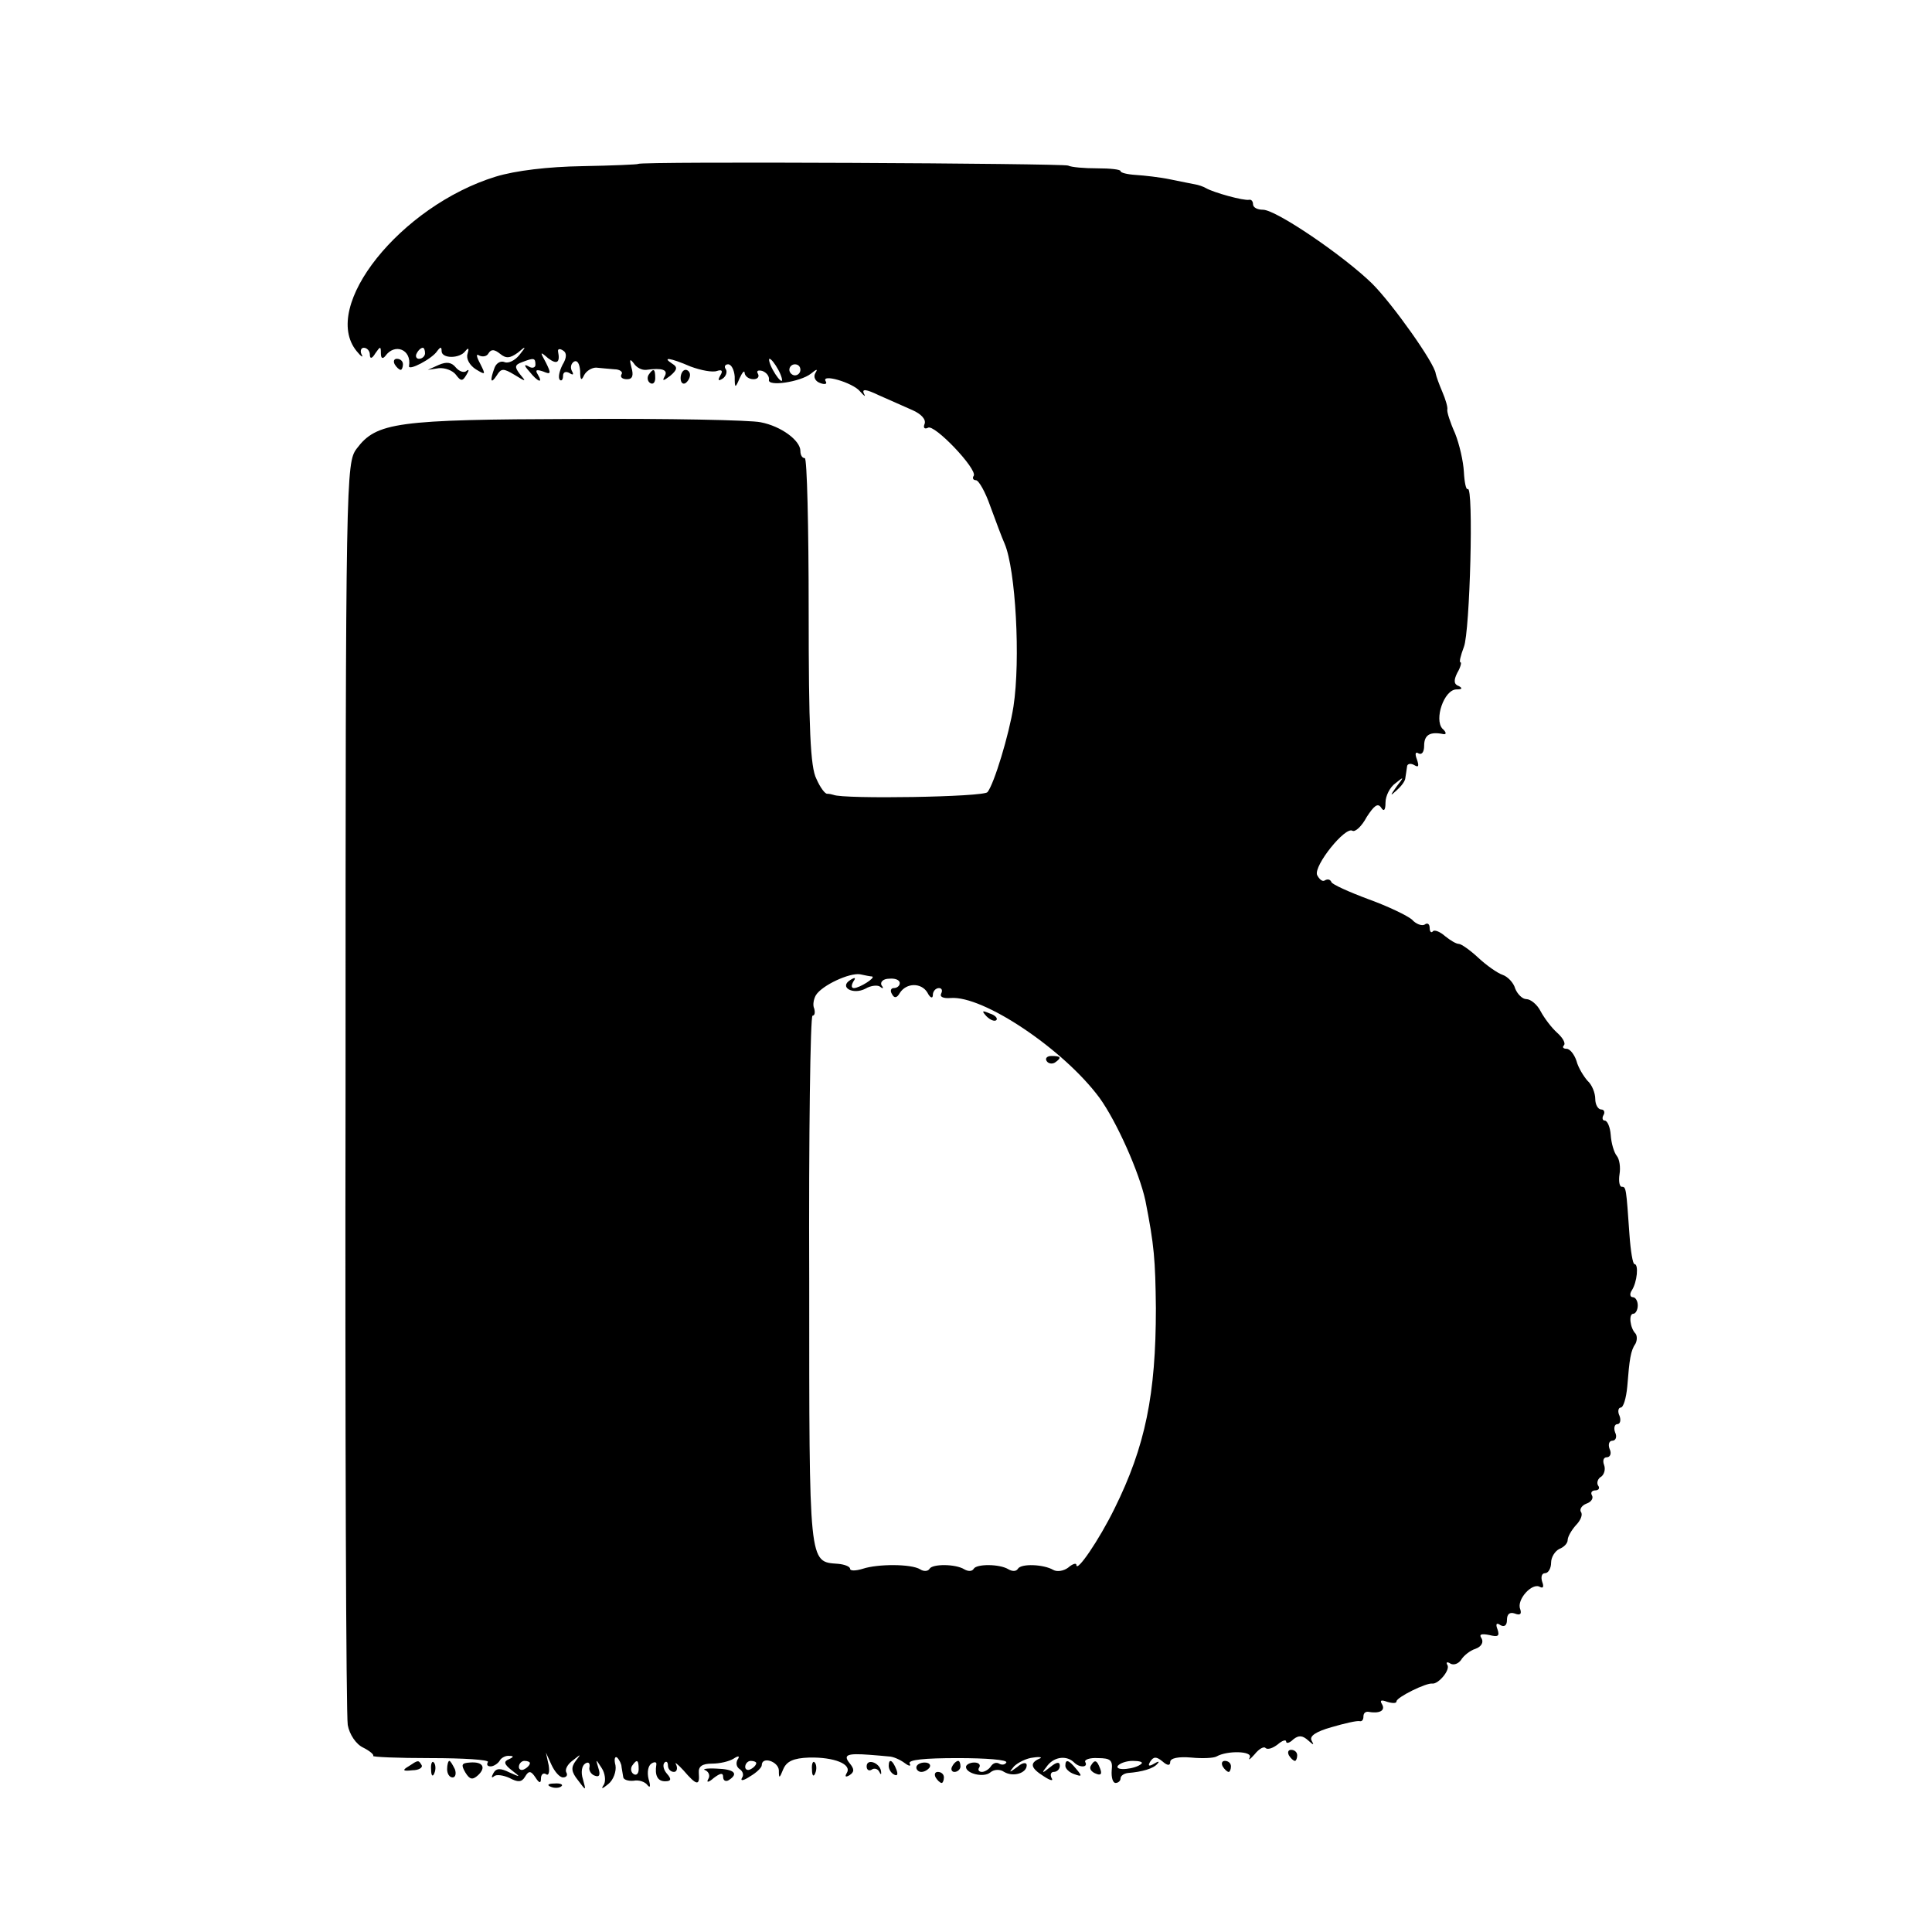 <?xml version="1.0" standalone="no"?>
<!DOCTYPE svg PUBLIC "-//W3C//DTD SVG 20010904//EN"
 "http://www.w3.org/TR/2001/REC-SVG-20010904/DTD/svg10.dtd">
<svg version="1.0" xmlns="http://www.w3.org/2000/svg"
 width="350pt" height="350pt" viewBox="0 0 350 350"
 preserveAspectRatio="xMidYMid meet">
<g transform="translate(0,350) scale(0.1,-0.1)"
fill="#000000" stroke="none">
<path d="M1156 3203 c-1 -1 -46 -3 -101 -4 -62 -1 -121 -8 -157 -19 -172 -53
-318 -235 -252 -316 8 -10 13 -13 9 -6 -3 6 -1 12 4 12 6 0 11 -6 11 -12 0 -9
4 -8 10 2 9 13 10 13 10 0 0 -9 3 -11 8 -5 17 24 48 12 43 -18 -2 -10 42 13
51 27 6 8 8 8 8 0 0 -14 33 -14 43 0 6 7 7 5 4 -5 -3 -9 4 -21 15 -28 18 -11
18 -10 8 10 -7 13 -8 19 -2 15 6 -3 14 -2 17 4 5 8 11 7 21 -1 11 -9 18 -8 32
2 15 13 16 12 3 -4 -8 -10 -20 -16 -27 -13 -7 3 -15 -2 -18 -10 -9 -24 -7 -31
4 -14 8 13 12 13 32 1 21 -13 22 -13 10 1 -10 13 -10 17 4 22 21 8 24 8 24 -5
0 -5 -6 -7 -12 -3 -9 5 -9 2 1 -9 15 -19 26 -23 15 -5 -5 8 -2 9 10 5 14 -6
15 -4 5 16 -11 20 -11 21 4 8 16 -12 22 -8 18 12 -1 5 3 6 9 2 7 -4 7 -13 -1
-26 -6 -12 -8 -23 -5 -27 3 -3 6 0 6 7 0 7 5 9 12 5 6 -4 8 -3 4 4 -3 6 -2 13
4 17 6 3 10 -4 11 -17 0 -16 2 -19 7 -8 4 8 14 14 22 14 8 -1 23 -2 33 -3 10
0 16 -5 13 -9 -3 -5 1 -9 10 -9 10 0 12 7 8 21 -4 15 -3 17 4 8 5 -8 15 -13
23 -12 29 4 40 0 33 -12 -5 -9 -2 -8 10 1 13 11 14 16 4 22 -20 13 -4 11 33
-5 19 -7 40 -11 48 -8 9 3 11 0 6 -8 -5 -9 -4 -11 4 -6 6 4 9 12 6 17 -4 5 -1
9 4 9 6 0 11 -10 12 -22 0 -22 1 -22 9 -3 5 11 9 15 9 9 1 -6 8 -11 16 -11 8
0 11 5 8 10 -3 5 0 7 8 5 8 -3 13 -10 12 -16 -3 -13 57 -4 76 11 11 9 13 9 8
1 -4 -7 0 -15 9 -18 8 -3 13 -2 10 3 -10 15 49 -2 62 -18 8 -9 11 -11 7 -4 -4
9 4 8 27 -3 18 -8 45 -20 61 -27 16 -7 25 -17 22 -25 -3 -7 0 -10 6 -7 11 8
90 -75 83 -87 -3 -4 -1 -8 4 -8 5 0 17 -21 26 -47 10 -27 21 -57 26 -68 20
-47 29 -210 16 -295 -8 -51 -35 -140 -47 -155 -6 -9 -261 -13 -279 -5 -3 1 -8
2 -11 2 -4 -1 -13 11 -20 27 -11 21 -14 92 -14 304 0 153 -3 277 -7 277 -5 0
-8 6 -8 13 0 19 -35 45 -72 52 -18 4 -168 7 -334 6 -326 -1 -362 -6 -398 -54
-19 -26 -20 -47 -20 -1154 -1 -621 1 -1141 4 -1158 3 -17 15 -35 28 -41 12 -6
20 -13 18 -15 -2 -2 44 -4 104 -4 60 0 106 -3 104 -7 -3 -5 -1 -8 5 -8 5 0 13
5 16 10 3 6 12 10 18 9 8 0 8 -2 -1 -6 -10 -4 -9 -9 5 -20 17 -13 16 -13 -4
-4 -16 8 -24 8 -29 -1 -4 -7 -4 -10 1 -6 4 4 17 2 28 -3 15 -8 22 -8 28 2 7
12 11 11 19 -1 7 -11 10 -11 10 -2 0 7 4 11 9 8 5 -4 7 4 5 16 l-5 23 10 -22
c6 -13 15 -23 21 -23 6 0 9 4 6 9 -3 5 2 15 12 22 15 12 15 12 5 -1 -9 -12 -8
-20 4 -35 15 -20 15 -20 9 2 -4 12 -2 24 4 28 6 4 9 1 8 -6 -2 -6 3 -14 10
-16 8 -3 10 2 6 14 -5 17 -5 17 6 0 6 -9 8 -23 4 -30 -6 -9 -3 -8 8 1 9 7 15
23 13 34 -3 11 -1 17 3 14 4 -4 8 -12 8 -17 1 -5 2 -13 3 -18 0 -5 9 -8 19 -7
9 2 21 -2 25 -8 5 -6 6 -2 2 11 -3 12 -1 24 5 28 6 4 10 3 9 -2 -3 -19 2 -30
16 -30 11 0 12 4 3 14 -6 7 -8 16 -4 20 3 3 6 1 6 -5 0 -7 5 -12 11 -12 5 0 7
6 4 13 -4 6 2 2 13 -10 24 -28 30 -29 28 -5 -1 12 6 17 24 17 14 0 31 4 39 9
9 6 12 5 7 -2 -3 -6 -2 -13 4 -17 6 -4 8 -11 4 -16 -3 -6 3 -5 15 3 12 7 21
16 21 20 0 17 30 7 31 -9 0 -16 1 -15 8 2 6 14 18 20 47 21 45 1 78 -12 68
-28 -4 -7 -2 -8 5 -4 9 6 9 11 0 22 -12 15 -4 18 36 15 11 -1 27 -2 35 -3 8 0
21 -6 29 -12 8 -6 12 -6 9 -1 -4 7 27 10 87 10 51 0 91 -3 88 -8 -2 -4 -8 -5
-13 -2 -5 3 -11 1 -15 -5 -3 -5 -11 -10 -16 -10 -6 0 -8 4 -5 8 3 5 -1 9 -9 9
-8 0 -15 -4 -15 -8 0 -12 32 -20 44 -10 7 6 18 6 25 1 17 -10 41 -2 41 12 0 6
-8 5 -17 -3 -15 -11 -16 -11 -6 1 7 7 23 15 35 16 13 2 17 0 11 -2 -18 -8 -16
-17 8 -32 12 -8 18 -9 14 -3 -3 6 -1 11 4 11 6 0 11 5 11 11 0 8 -6 7 -17 -2
-16 -13 -17 -12 -5 3 13 16 35 18 48 5 10 -10 26 -9 20 1 -2 4 8 8 23 7 23 0
27 -4 25 -22 -1 -13 2 -23 7 -23 5 0 9 4 9 8 0 5 6 9 13 10 26 2 47 8 54 17 4
4 2 5 -6 0 -10 -6 -12 -4 -7 4 6 9 11 9 22 0 9 -8 14 -8 14 -1 0 7 15 10 38 8
20 -2 41 -1 46 2 19 11 66 10 60 -2 -3 -6 1 -3 9 6 8 10 17 15 20 11 4 -3 13
0 22 7 8 7 15 9 15 5 0 -4 6 -3 13 4 10 8 17 7 27 -2 10 -9 11 -9 6 0 -4 8 8
16 36 24 24 7 46 12 51 11 4 -1 7 2 7 8 0 6 3 9 8 9 21 -4 32 2 26 13 -5 8 -2
9 9 5 10 -3 17 -3 17 1 0 7 54 34 65 32 11 -1 33 25 27 34 -3 5 0 6 6 2 6 -3
14 0 19 7 4 7 16 17 26 20 11 4 15 12 11 19 -5 7 -1 9 14 6 16 -4 19 -2 15 10
-4 10 -2 13 5 8 7 -4 12 -1 12 9 0 11 5 15 14 12 10 -4 13 -1 10 8 -7 17 22
49 36 40 6 -3 7 1 4 9 -3 9 -1 16 5 16 6 0 11 9 11 19 0 10 7 21 15 25 8 3 15
10 15 16 0 6 7 18 15 27 8 8 13 19 9 24 -3 5 2 12 10 15 9 3 13 10 10 15 -3 5
0 9 6 9 6 0 9 4 5 9 -3 5 0 13 6 16 5 4 8 13 5 21 -3 8 -1 14 5 14 6 0 9 7 5
15 -3 8 -1 15 5 15 6 0 9 7 5 15 -3 8 -1 15 4 15 5 0 7 7 4 15 -4 8 -2 15 2
15 5 0 10 17 12 38 4 50 6 65 15 78 3 6 3 14 0 18 -10 10 -13 36 -4 36 4 0 8
7 8 15 0 8 -4 15 -9 15 -5 0 -6 6 -2 12 10 15 13 48 5 48 -3 0 -7 24 -9 53 -6
85 -6 87 -14 87 -4 0 -6 10 -4 23 2 12 0 27 -5 33 -5 6 -10 23 -11 38 -1 14
-6 26 -11 26 -4 0 -5 5 -2 10 3 5 1 10 -4 10 -6 0 -11 9 -11 19 0 11 -6 26
-14 33 -7 8 -17 24 -20 36 -4 12 -12 22 -18 22 -6 0 -8 3 -5 6 4 4 -2 14 -12
23 -10 9 -23 26 -30 39 -6 12 -18 22 -26 22 -7 0 -16 9 -20 19 -3 11 -14 22
-23 25 -9 3 -29 17 -44 31 -15 14 -31 25 -35 25 -5 0 -15 6 -25 14 -9 8 -19
12 -22 9 -3 -4 -6 -1 -6 6 0 7 -4 10 -9 6 -5 -3 -16 1 -23 9 -8 7 -43 24 -79
37 -35 13 -66 27 -67 31 -2 5 -7 6 -12 3 -4 -3 -10 2 -14 10 -6 17 51 88 64
80 5 -3 17 8 26 25 13 20 20 26 26 17 5 -8 8 -5 8 9 0 12 8 28 18 35 16 13 16
12 2 -6 -12 -17 -12 -18 0 -7 8 7 16 17 16 23 1 5 2 14 3 20 0 5 6 7 13 3 8
-5 9 -2 5 10 -4 10 -3 15 3 11 6 -3 10 3 10 14 0 20 11 26 35 21 6 -1 5 4 -2
10 -15 17 3 70 25 71 11 0 12 2 5 6 -9 3 -10 10 -3 24 6 10 8 19 6 19 -3 0 0
12 6 28 11 27 18 293 7 286 -3 -2 -6 12 -7 31 -1 19 -8 50 -16 70 -9 20 -15
39 -14 43 1 4 -3 18 -9 32 -6 14 -11 28 -12 33 -2 19 -78 126 -115 163 -51 50
-174 134 -198 134 -10 0 -18 4 -18 10 0 5 -3 9 -7 8 -10 -2 -64 13 -78 21 -5
3 -14 6 -20 7 -5 1 -26 5 -45 9 -19 4 -47 7 -62 8 -16 1 -28 4 -28 7 0 3 -19
5 -42 5 -24 0 -47 2 -53 5 -9 4 -774 8 -779 3z m-386 -343 c0 -5 -5 -10 -11
-10 -5 0 -7 5 -4 10 3 6 8 10 11 10 2 0 4 -4 4 -10z m640 -30 c6 -11 8 -20 6
-20 -3 0 -10 9 -16 20 -6 11 -8 20 -6 20 3 0 10 -9 16 -20z m40 0 c0 -5 -4
-10 -10 -10 -5 0 -10 5 -10 10 0 6 5 10 10 10 6 0 10 -4 10 -10z m130 -1099
c7 -2 -23 -21 -33 -21 -5 0 -5 5 -1 12 5 7 3 8 -5 3 -22 -13 4 -28 27 -16 10
6 23 7 27 3 5 -4 6 -2 2 3 -3 6 3 12 14 12 10 1 19 -2 19 -8 0 -5 -5 -9 -11
-9 -5 0 -7 -5 -3 -11 4 -8 9 -7 14 2 12 19 39 19 50 1 5 -10 10 -12 10 -4 0 6
5 12 11 12 5 0 7 -4 4 -10 -3 -6 4 -9 17 -8 59 5 205 -93 270 -181 31 -43 72
-135 83 -186 16 -81 18 -107 19 -195 0 -156 -19 -250 -75 -363 -28 -57 -69
-117 -69 -102 0 4 -7 2 -15 -5 -8 -6 -20 -8 -27 -4 -17 10 -58 12 -64 2 -3 -5
-10 -5 -17 -1 -16 10 -58 10 -63 1 -3 -5 -10 -5 -17 -1 -16 10 -58 10 -63 1
-3 -5 -11 -5 -17 -1 -16 10 -77 10 -104 1 -13 -4 -23 -4 -23 0 0 4 -10 8 -22
9 -53 4 -52 -6 -52 513 -1 264 2 480 6 480 4 0 5 6 3 13 -3 6 -1 17 3 24 11
18 61 41 80 38 9 -2 19 -4 22 -4z m-620 -1425 c0 -3 -4 -8 -10 -11 -5 -3 -10
-1 -10 4 0 6 5 11 10 11 6 0 10 -2 10 -4z m197 -11 c0 -8 -4 -12 -9 -9 -5 3
-6 10 -3 15 9 13 12 11 12 -6z m213 11 c0 -3 -4 -8 -10 -11 -5 -3 -10 -1 -10
4 0 6 5 11 10 11 6 0 10 -2 10 -4z m698 -1 c-10 -10 -49 -14 -43 -4 4 5 16 9
27 9 12 0 19 -2 16 -5z"/>
<path d="M1787 1659 c7 -7 15 -10 18 -7 3 3 -2 9 -12 12 -14 6 -15 5 -6 -5z"/>
<path d="M1896 1578 c3 -5 10 -6 15 -3 13 9 11 12 -6 12 -8 0 -12 -4 -9 -9z"/>
<path d="M715 2840 c3 -5 8 -10 11 -10 2 0 4 5 4 10 0 6 -5 10 -11 10 -5 0 -7
-4 -4 -10z"/>
<path d="M795 2839 l-20 -9 20 3 c11 1 25 -4 31 -12 9 -12 12 -12 19 0 5 8 5
11 0 7 -4 -4 -13 -1 -19 6 -8 10 -17 11 -31 5z"/>
<path d="M1175 2821 c-3 -5 -2 -12 3 -15 5 -3 9 1 9 9 0 17 -3 19 -12 6z"/>
<path d="M1233 2815 c0 -8 4 -12 9 -9 4 3 8 9 8 15 0 5 -4 9 -8 9 -5 0 -9 -7
-9 -15z"/>
<path d="M2335 320 c3 -5 8 -10 11 -10 2 0 4 5 4 10 0 6 -5 10 -11 10 -5 0 -7
-4 -4 -10z"/>
<path d="M740 300 c-12 -7 -10 -9 7 -7 12 0 19 5 17 9 -6 10 -6 10 -24 -2z"/>
<path d="M781 294 c0 -11 3 -14 6 -6 3 7 2 16 -1 19 -3 4 -6 -2 -5 -13z"/>
<path d="M810 295 c0 -8 4 -15 10 -15 5 0 7 7 4 15 -4 8 -8 15 -10 15 -2 0 -4
-7 -4 -15z"/>
<path d="M843 289 c8 -13 13 -14 23 -5 15 14 9 25 -15 23 -15 -1 -16 -4 -8
-18z"/>
<path d="M1471 294 c0 -11 3 -14 6 -6 3 7 2 16 -1 19 -3 4 -6 -2 -5 -13z"/>
<path d="M1570 300 c0 -6 4 -9 9 -6 5 4 12 1 14 -4 3 -6 4 -5 3 2 -3 15 -26
23 -26 8z"/>
<path d="M1610 301 c0 -6 4 -13 10 -16 6 -3 7 1 4 9 -7 18 -14 21 -14 7z"/>
<path d="M1660 298 c0 -4 4 -8 9 -8 6 0 12 4 15 8 3 5 -1 9 -9 9 -8 0 -15 -4
-15 -9z"/>
<path d="M1725 300 c-3 -5 -1 -10 4 -10 6 0 11 5 11 10 0 6 -2 10 -4 10 -3 0
-8 -4 -11 -10z"/>
<path d="M1930 301 c0 -5 7 -12 16 -15 14 -5 15 -4 4 9 -14 17 -20 19 -20 6z"/>
<path d="M1976 301 c-3 -5 1 -11 9 -14 9 -4 12 -1 8 9 -6 16 -10 17 -17 5z"/>
<path d="M2215 300 c3 -5 8 -10 11 -10 2 0 4 5 4 10 0 6 -5 10 -11 10 -5 0 -7
-4 -4 -10z"/>
<path d="M1278 293 c6 -3 9 -10 5 -16 -4 -7 1 -6 10 2 12 9 17 10 17 2 0 -7 5
-9 10 -6 19 12 10 20 -22 21 -18 1 -27 -1 -20 -3z"/>
<path d="M1695 280 c3 -5 8 -10 11 -10 2 0 4 5 4 10 0 6 -5 10 -11 10 -5 0 -7
-4 -4 -10z"/>
<path d="M998 263 c7 -3 16 -2 19 1 4 3 -2 6 -13 5 -11 0 -14 -3 -6 -6z"/>
</g>
</svg>
